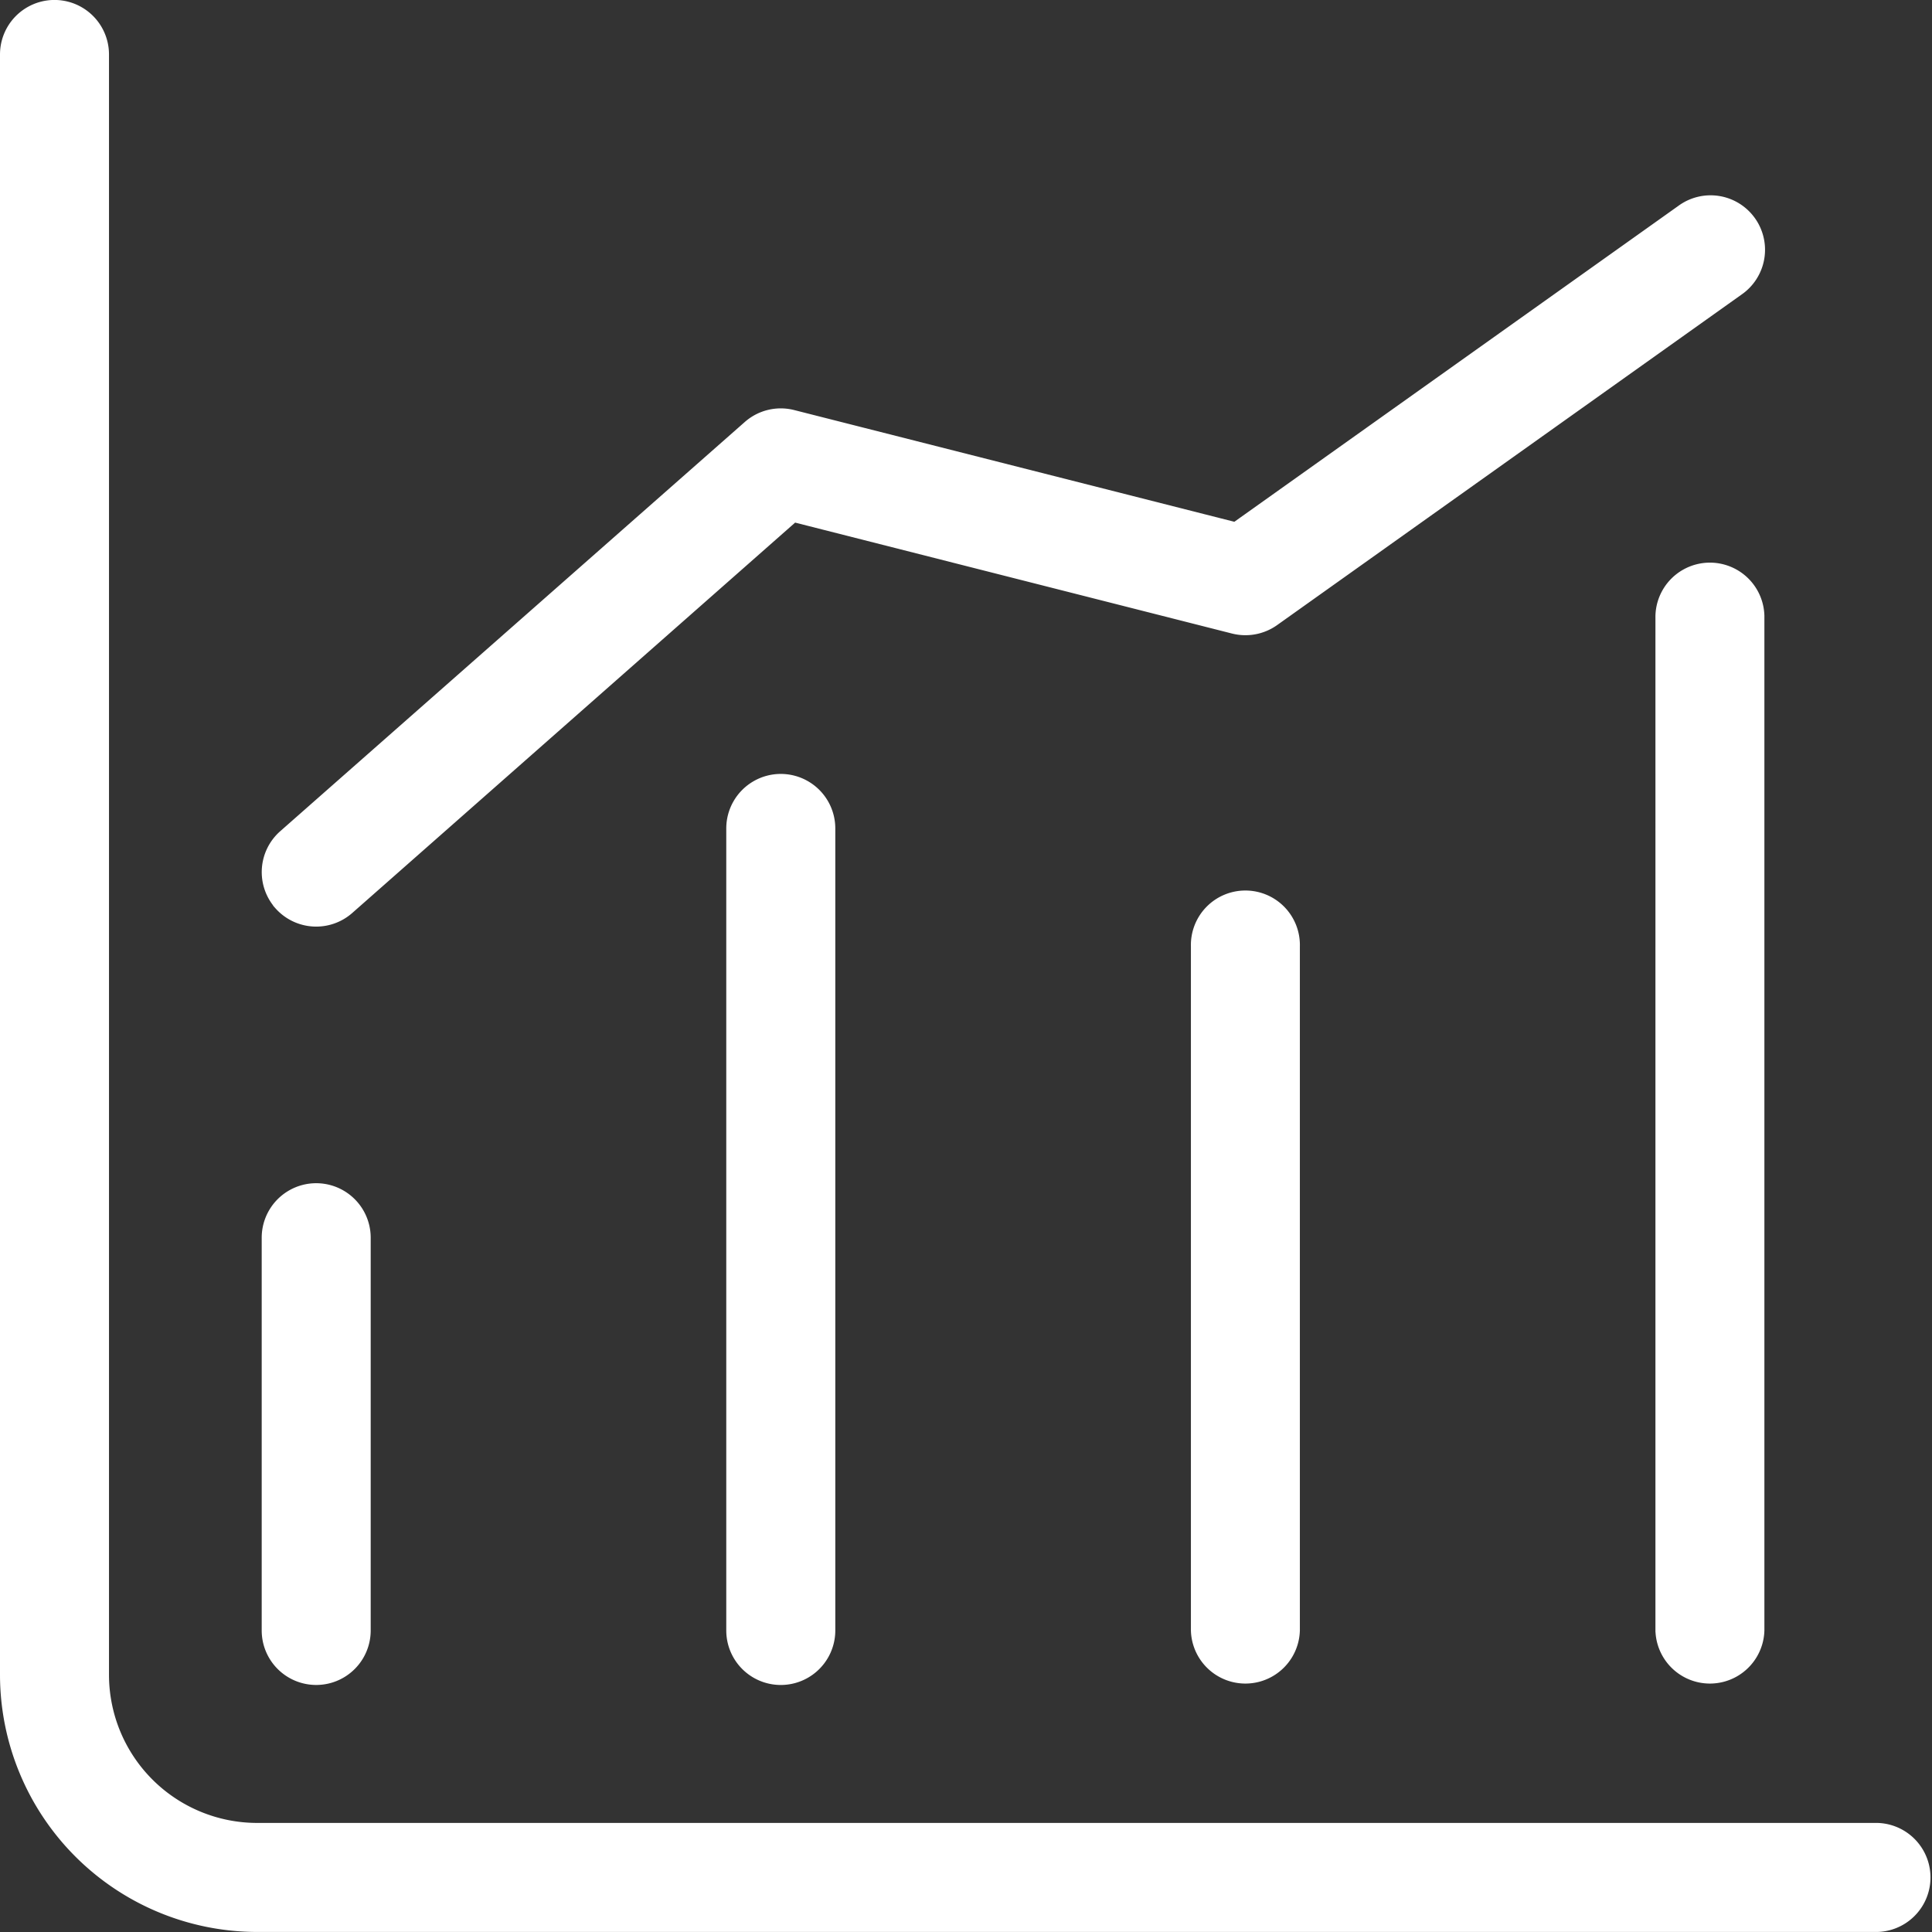 <?xml version="1.0" encoding="UTF-8"?> <svg xmlns="http://www.w3.org/2000/svg" width="50.2" height="50.2" viewBox="0 0 50.2 50.2"><rect x="0" y="0" width="50.2" height="50.2" fill="#333333" stroke="none"/><g id="noun-stat-6309009" transform="translate(-2.399 -2.401)"><g id="Groupe_2757" data-name="Groupe 2757" transform="translate(2.499 2.5)"><path id="Union_45" data-name="Union 45" d="M6.58,50A6.588,6.588,0,0,1,0,43.42V1.316a1.316,1.316,0,0,1,2.632,0v42.1A3.951,3.951,0,0,0,6.58,47.367h42.1a1.317,1.317,0,0,1,0,2.633Zm36.434-7.734V15.9a1.316,1.316,0,0,1,2.631,0V42.266a1.316,1.316,0,0,1-2.631,0Zm-12.07,0V24.492a1.316,1.316,0,1,1,2.631,0V42.266a1.316,1.316,0,0,1-2.631,0Zm-12.073,0V21.427a1.316,1.316,0,0,1,2.633,0V42.266a1.316,1.316,0,0,1-2.633,0Zm-12.071,0V32.061a1.316,1.316,0,1,1,2.632,0V42.266a1.316,1.316,0,0,1-2.632,0Zm.329-18.836a1.315,1.315,0,0,1,.118-1.856l12.07-10.632a1.314,1.314,0,0,1,1.195-.289l11.481,2.914L43.567,5.332a1.315,1.315,0,1,1,1.524,2.143l-12.07,8.59a1.322,1.322,0,0,1-1.087.2l-11.4-2.895L8.986,23.549a1.317,1.317,0,0,1-1.858-.118Z" transform="translate(0 0)" fill="#fff" stroke="#fff" stroke-width="0.2"></path></g></g></svg> 
